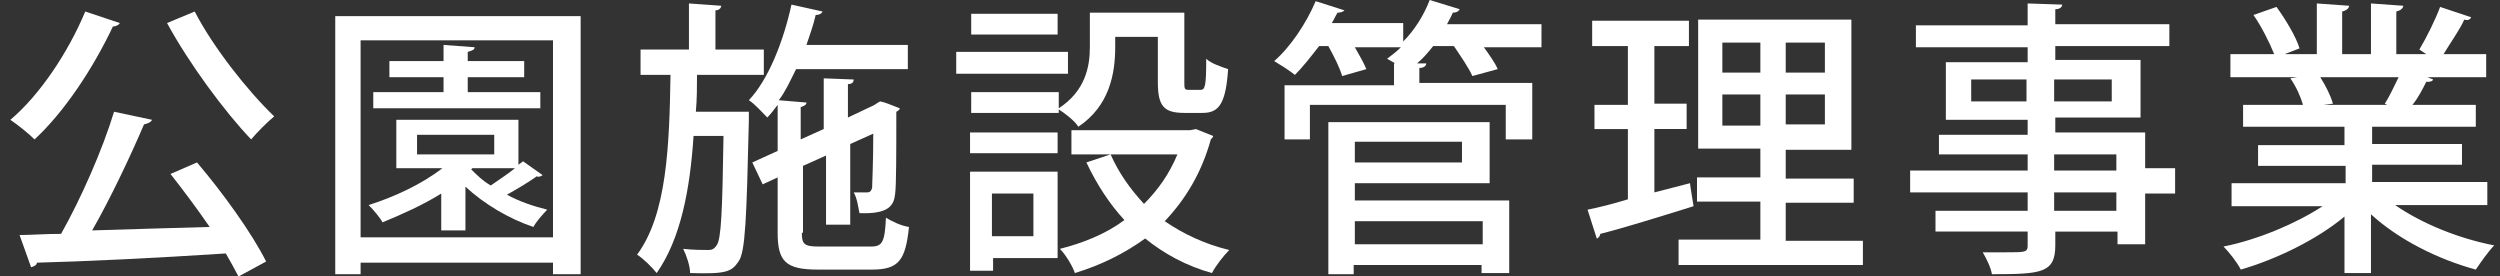 <?xml version="1.0" encoding="utf-8"?>
<!-- Generator: Adobe Illustrator 25.2.3, SVG Export Plug-In . SVG Version: 6.00 Build 0)  -->
<svg version="1.1" id="レイヤー_1" xmlns="http://www.w3.org/2000/svg" xmlns:xlink="http://www.w3.org/1999/xlink" x="0px"
	 y="0px" width="217px" height="24px" viewBox="0 0 217 24" style="enable-background:new 0 0 217 24;" xml:space="preserve">
<rect x="0" y="0" width="217" height="24" fill="#333333" stroke="none"/>
<style type="text/css">
	.st0{fill:none;}
	.st1{fill:#FFFFFF;}
</style>
<path class="st0" d="M0,0h163v24H0V0z"/>
<path class="st0" d="M0,0h163v24H0V0z"/>
<path class="st0" d="M0,0h163v24H0V0z"/>
<g>
	<path class="st1" d="M10.4,2C10.3,2.2,10,2.3,9.8,2.3C8.1,5.9,5.6,9.7,3,12.1c-0.5-0.5-1.5-1.3-2.1-1.7c2.5-2.1,5-5.8,6.5-9.4
		L10.4,2z M13.2,10.4c-0.1,0.2-0.3,0.3-0.7,0.4C11.3,13.6,9.6,17.2,8,20c3.1-0.1,6.7-0.2,10.2-0.3c-1.1-1.6-2.3-3.2-3.4-4.6l2.3-1
		c2.3,2.7,4.8,6.2,6,8.6l-2.4,1.3c-0.3-0.6-0.7-1.3-1.1-2c-6.1,0.4-12.4,0.7-16.4,0.8c0,0.2-0.2,0.3-0.5,0.4l-1-2.8
		c1,0,2.2-0.1,3.6-0.1c1.7-3,3.6-7.3,4.6-10.6L13.2,10.4z M16.9,1c1.6,3.1,4.6,6.9,6.9,9.1c-0.6,0.5-1.5,1.4-2,2
		C19.5,9.7,16.4,5.5,14.5,2L16.9,1z"/>
	<path class="st1" d="M29.1,1.4h21.3v22.4H48v-1H31.3v1h-2.2V1.4z M31.3,20.6H48V3.5H31.3V20.6z M45.4,14l1.7,1.2
		c-0.1,0.1-0.4,0.2-0.5,0.1c-0.7,0.5-1.7,1.1-2.6,1.6c1.1,0.6,2.3,1,3.5,1.3c-0.4,0.4-1,1.1-1.2,1.5c-2.1-0.7-4.3-2-5.9-3.5V20h-2.1
		v-3.2c-1.6,1-3.4,1.8-5.1,2.5c-0.2-0.4-0.8-1.1-1.2-1.5c2.2-0.7,4.6-1.8,6.4-3.2h-4v-4.2H45v3.9L45.4,14z M46.9,8v1.4H32.4V8h6.1
		V6.7h-4.7V5.3h4.7V3.9l2.7,0.2c0,0.2-0.2,0.3-0.6,0.4v0.8h4.9v1.4h-4.9V8H46.9z M36.2,11.7v1.7h6.7v-1.7H36.2z M41,14.6l-0.1,0.1
		c0.5,0.5,1,1,1.7,1.4c0.7-0.5,1.5-1,2.1-1.5H41z"/>
	<path class="st1" d="M63.9,9.7l1.1,0c0,0.2,0,0.5,0,0.8c-0.2,8.5-0.3,11.4-0.9,12.2c-0.6,0.9-1.1,1.1-4.2,1c0-0.6-0.3-1.5-0.6-2.1
		c0.9,0.1,1.8,0.1,2.2,0.1c0.3,0,0.5-0.1,0.7-0.4c0.4-0.5,0.5-2.9,0.6-9.5h-2.6c-0.3,4.6-1.1,8.9-3.2,11.9c-0.4-0.5-1.1-1.2-1.7-1.6
		c2.6-3.5,2.8-9.5,2.9-15.6h-2.6V4.3h4.2v-4l2.8,0.2c0,0.2-0.2,0.4-0.5,0.4v3.4h4.2v2.2h-5.8c0,1,0,2.1-0.1,3.2H63.9z M69.6,20.2
		c0,1,0.2,1.2,1.5,1.2h4.5c1,0,1.2-0.4,1.3-2.5c0.5,0.3,1.3,0.7,2,0.8c-0.3,2.9-0.9,3.7-3.2,3.7H71c-2.8,0-3.5-0.7-3.5-3.2v-4.8
		l-1.3,0.6l-0.9-1.9l2.2-1v-4c-0.3,0.4-0.6,0.8-0.9,1.1C66.2,9.8,65.5,9,65,8.7c1.7-1.8,3-5.1,3.7-8.3L71.4,1
		c-0.1,0.2-0.3,0.3-0.6,0.3c-0.2,0.9-0.5,1.7-0.8,2.6h8.8v2.1h-9.7c-0.5,1-0.9,1.9-1.5,2.7l2.4,0.2c0,0.2-0.2,0.3-0.5,0.4v2.8l2-0.9
		V6.8l2.6,0.1c0,0.2-0.1,0.4-0.5,0.4v2.9l1.9-0.9C76,9.1,76,9,76.4,8.8c0.5,0.1,0.9,0.3,1.7,0.6c0,0.1-0.1,0.2-0.3,0.3
		c0,3.5,0,6.4-0.1,7.1c-0.1,1-0.5,1.8-3.1,1.7c-0.1-0.5-0.2-1.3-0.5-1.8c0.4,0,0.9,0,1.1,0c0.2,0,0.4,0,0.5-0.4
		c0-0.3,0.1-2.1,0.1-4.7l-2,0.9v7h-2.1v-6l-2,0.9V20.2z"/>
	<path class="st1" d="M92.7,4.5v1.9H83V4.5H92.7z M91.8,14.9v7.5h-5.6v1.1h-2v-8.6H91.8z M96.8,3.2v0.9c0,2.3-0.5,5.1-3.2,6.9
		c-0.3-0.5-1.2-1.2-1.7-1.5v0.3h-7.6V8h7.6v1.4c2.3-1.5,2.7-3.6,2.7-5.3v-3h8.2v6c0,0.6,0,0.7,0.4,0.7h1c0.4,0,0.5-0.3,0.5-2.7
		c0.4,0.4,1.3,0.7,1.9,0.9c-0.2,3-0.8,3.8-2.2,3.8h-1.6c-1.8,0-2.3-0.6-2.3-2.7V3.2H96.8z M84.2,13.3v-1.8h7.6v1.8H84.2z M91.8,1.2
		V3h-7.5V1.2H91.8z M89.7,16.8h-3.6v3.7h3.6V16.8z M103.8,11.2l1.5,0.6c0,0.1-0.1,0.2-0.2,0.3c-0.8,2.9-2.2,5.2-4,7.1
		c1.6,1.1,3.5,2,5.6,2.5c-0.5,0.5-1.2,1.4-1.5,2c-2.2-0.6-4.2-1.7-5.8-3c-1.8,1.3-3.8,2.3-6.1,3c-0.2-0.6-0.8-1.6-1.3-2.1
		c2-0.5,4-1.3,5.6-2.5c-1.3-1.4-2.4-3.1-3.3-5l2.1-0.7c0.7,1.6,1.7,3,2.9,4.3c1.2-1.2,2.2-2.6,2.9-4.3H93v-2.1h10.3L103.8,11.2z"/>
	<path class="st1" d="M133.8,2.2v1.9h-5c0.5,0.7,1,1.4,1.2,1.9l-2.2,0.6c-0.3-0.7-1-1.7-1.6-2.6h-1.8c-0.4,0.5-0.9,1.1-1.4,1.5
		l0.8,0c0,0.2-0.2,0.4-0.6,0.4v1.3h9.8v4.9h-2.3v-3h-17v3h-2.2V7.4h9.5V5.5h0.1l-0.7-0.4c0.4-0.3,0.8-0.6,1.2-1h-4
		c0.4,0.7,0.8,1.4,1,1.9l-2.1,0.6c-0.2-0.7-0.7-1.7-1.2-2.6h-0.8c-0.7,0.9-1.4,1.8-2.1,2.5c-0.5-0.4-1.3-0.9-1.8-1.2
		c1.4-1.2,2.8-3.3,3.6-5.2l2.5,0.8c-0.1,0.1-0.3,0.2-0.6,0.2c-0.2,0.3-0.3,0.6-0.5,0.9h6.2v1.6c1-1,1.8-2.3,2.3-3.6l2.6,0.8
		c-0.1,0.2-0.3,0.3-0.6,0.3c-0.1,0.3-0.3,0.6-0.5,1H133.8z M117.6,15.9v1.5H131v6.3h-2.4V23h-11.1v0.8h-2.2V10.6h14v5.3H117.6z
		 M126.9,12.3h-9.3v1.8h9.3V12.3z M128.7,19.2h-11.1v2h11.1V19.2z"/>
	<path class="st1" d="M143.6,16.7l3.1-0.8c0,0.1,0,0.2,0.3,2c-2.9,0.9-6.1,1.9-8.1,2.4c0,0.2-0.2,0.4-0.3,0.4l-0.8-2.5
		c1-0.2,2.2-0.5,3.5-0.9v-6.1h-2.9V9.1h2.9V4h-3.1V1.8h8.4V4h-3v5h2.8v2.2h-2.8V16.7z M155,20.9h6.7V23h-16v-2.2h7.1v-3.3h-5.5v-2.1
		h5.5v-2.5h-5.4V1.7h13.3v11.3H155v2.5h5.9v2.1H155V20.9z M149.5,3.7v2.6h3.3V3.7H149.5z M149.5,10.9h3.3V8.2h-3.3V10.9z M158.4,6.3
		V3.7H155v2.6H158.4z M158.4,10.9V8.2H155v2.6H158.4z"/>
	<path class="st1" d="M188.8,14.9v1.9h-2.6v4.4h-2.4v-1.1h-5.4v1.2c0,2.4-1.2,2.5-5.5,2.5c-0.1-0.6-0.5-1.4-0.8-1.9c0.7,0,1.4,0,2,0
		c1.7,0,1.9,0,1.9-0.6v-1.2h-8v-1.8h8v-1.6h-10.2v-1.9h10.2v-1.4h-7.7v-1.7h7.7v-1.3h-7.1v-5h7.1V4.1h-9.7V2.2h9.7V0.3l3,0.1
		c0,0.2-0.2,0.4-0.6,0.4v1.3h9.9v1.9h-9.9v1.2h7.4v5h-7.4v1.3h7.8v3.1H188.8z M171.1,8.8h4.8V6.9h-4.8V8.8z M183.3,6.9h-5v1.9h5V6.9
		z M178.3,13.4v1.4h5.4v-1.4H178.3z M183.7,18.3v-1.6h-5.4v1.6H183.7z"/>
	<path class="st1" d="M215.9,17.8h-8c2.3,1.6,5.5,2.9,8.6,3.5c-0.5,0.5-1.2,1.5-1.6,2.1c-3.3-0.9-6.7-2.6-9.1-4.8v5.1h-2.3v-4.9
		c-2.4,2-5.9,3.7-9,4.6c-0.3-0.6-1-1.5-1.5-2c3-0.6,6.3-2,8.6-3.5h-7.9v-2h9.9v-1.5H196v-1.8h7.5V11h-8.8V9.1h5.2
		c-0.2-0.7-0.6-1.6-1.1-2.3l0.6-0.1v0l-5.8,0v-2h3.8c-0.4-1-1.1-2.4-1.8-3.4l2-0.7c0.8,1.1,1.7,2.6,2,3.6l-1.3,0.5h2.8V0.3l2.8,0.2
		c0,0.2-0.2,0.4-0.6,0.5v3.7h2.5V0.3l2.8,0.2c0,0.2-0.2,0.4-0.6,0.5v3.7h2.6L210,4.3c0.6-1,1.4-2.6,1.8-3.7l2.7,0.9
		c-0.1,0.2-0.3,0.3-0.6,0.2c-0.4,0.9-1.2,2-1.8,3h3.7v2h-5.1l0.5,0.2c-0.1,0.2-0.3,0.2-0.6,0.2c-0.3,0.6-0.7,1.4-1.2,2h5.5V11h-9
		v1.5h7.8v1.8h-7.8v1.5h10V17.8z M207,9c0.4-0.6,0.8-1.5,1.2-2.3h-6.8c0.5,0.8,0.9,1.6,1.1,2.3l-0.8,0.1h5.5L207,9z"/>
</g>
</svg>
